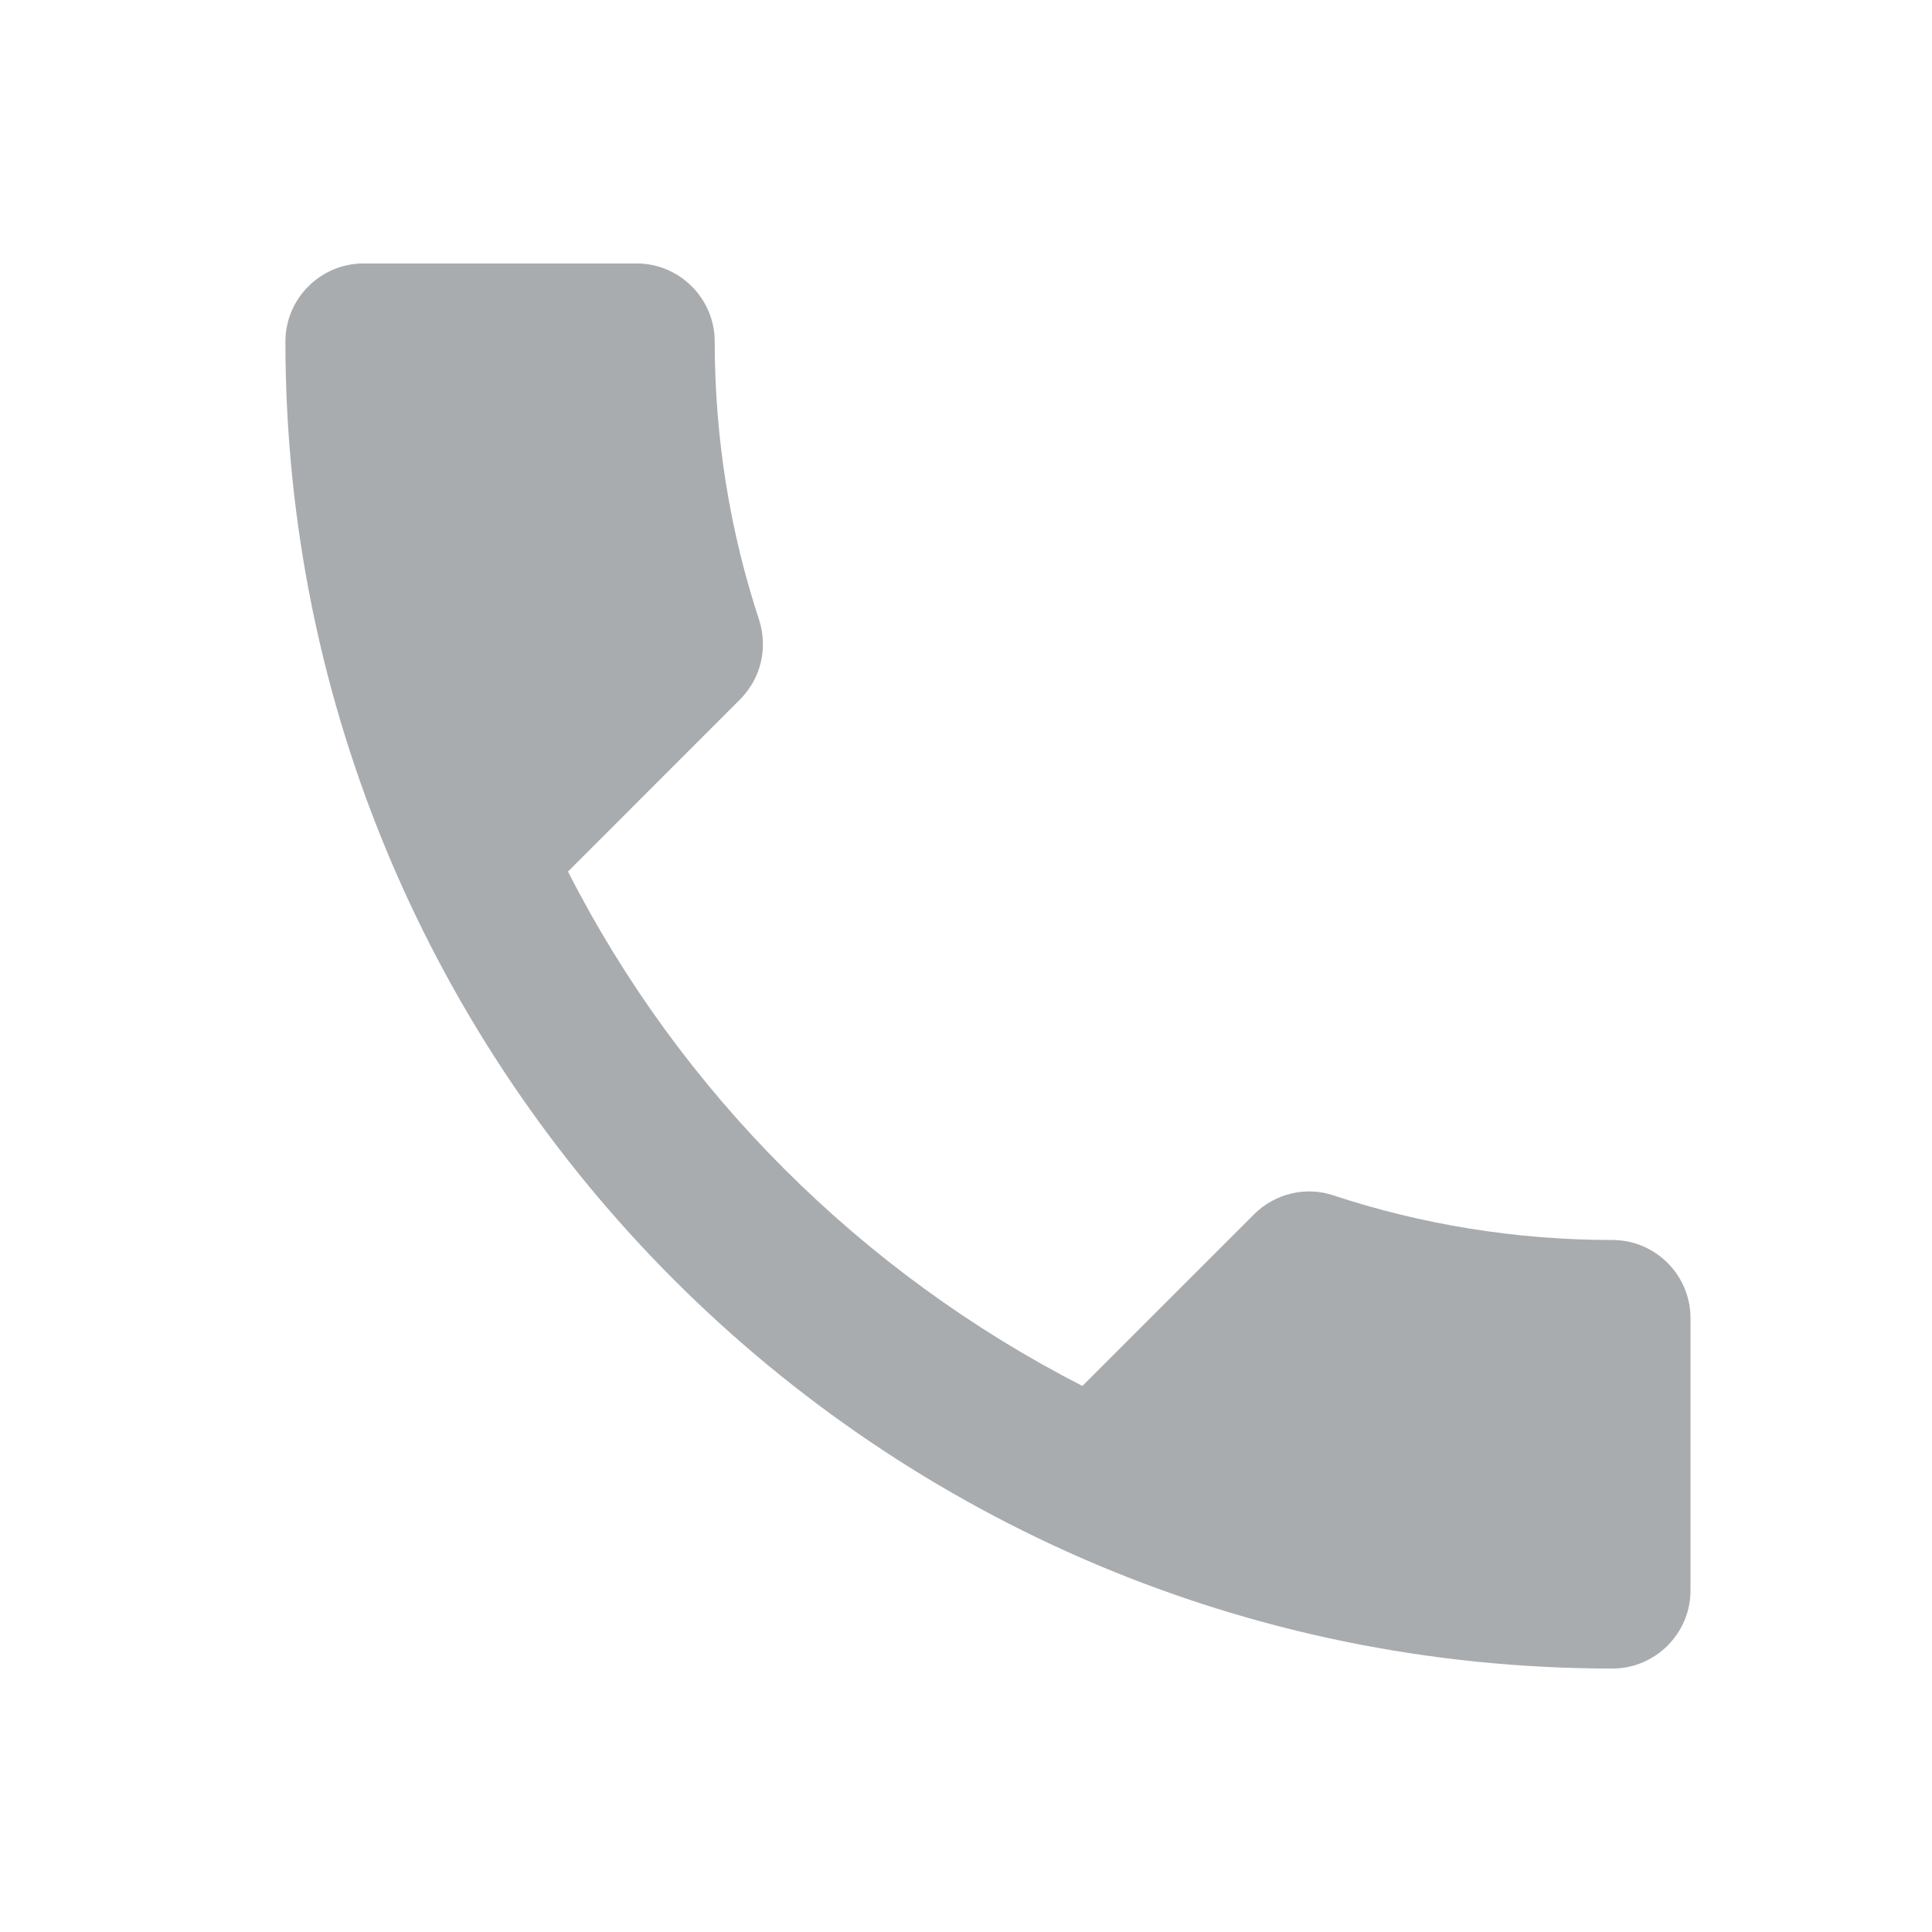 <svg width="33" height="33" viewBox="0 0 33 33" fill="none" xmlns="http://www.w3.org/2000/svg">
<path d="M9.702 14.887C11.622 18.66 14.715 21.74 18.488 23.673L21.422 20.74C21.782 20.38 22.315 20.26 22.782 20.42C24.275 20.913 25.888 21.18 27.542 21.18C28.275 21.18 28.875 21.78 28.875 22.513V27.167C28.875 27.9 28.275 28.5 27.542 28.5C15.022 28.5 4.875 18.353 4.875 5.833C4.875 5.1 5.475 4.5 6.208 4.5H10.875C11.608 4.5 12.208 5.1 12.208 5.833C12.208 7.5 12.475 9.1 12.968 10.593C13.115 11.06 13.008 11.58 12.635 11.953L9.702 14.887Z" fill="#A9ACAF"/>
</svg>
